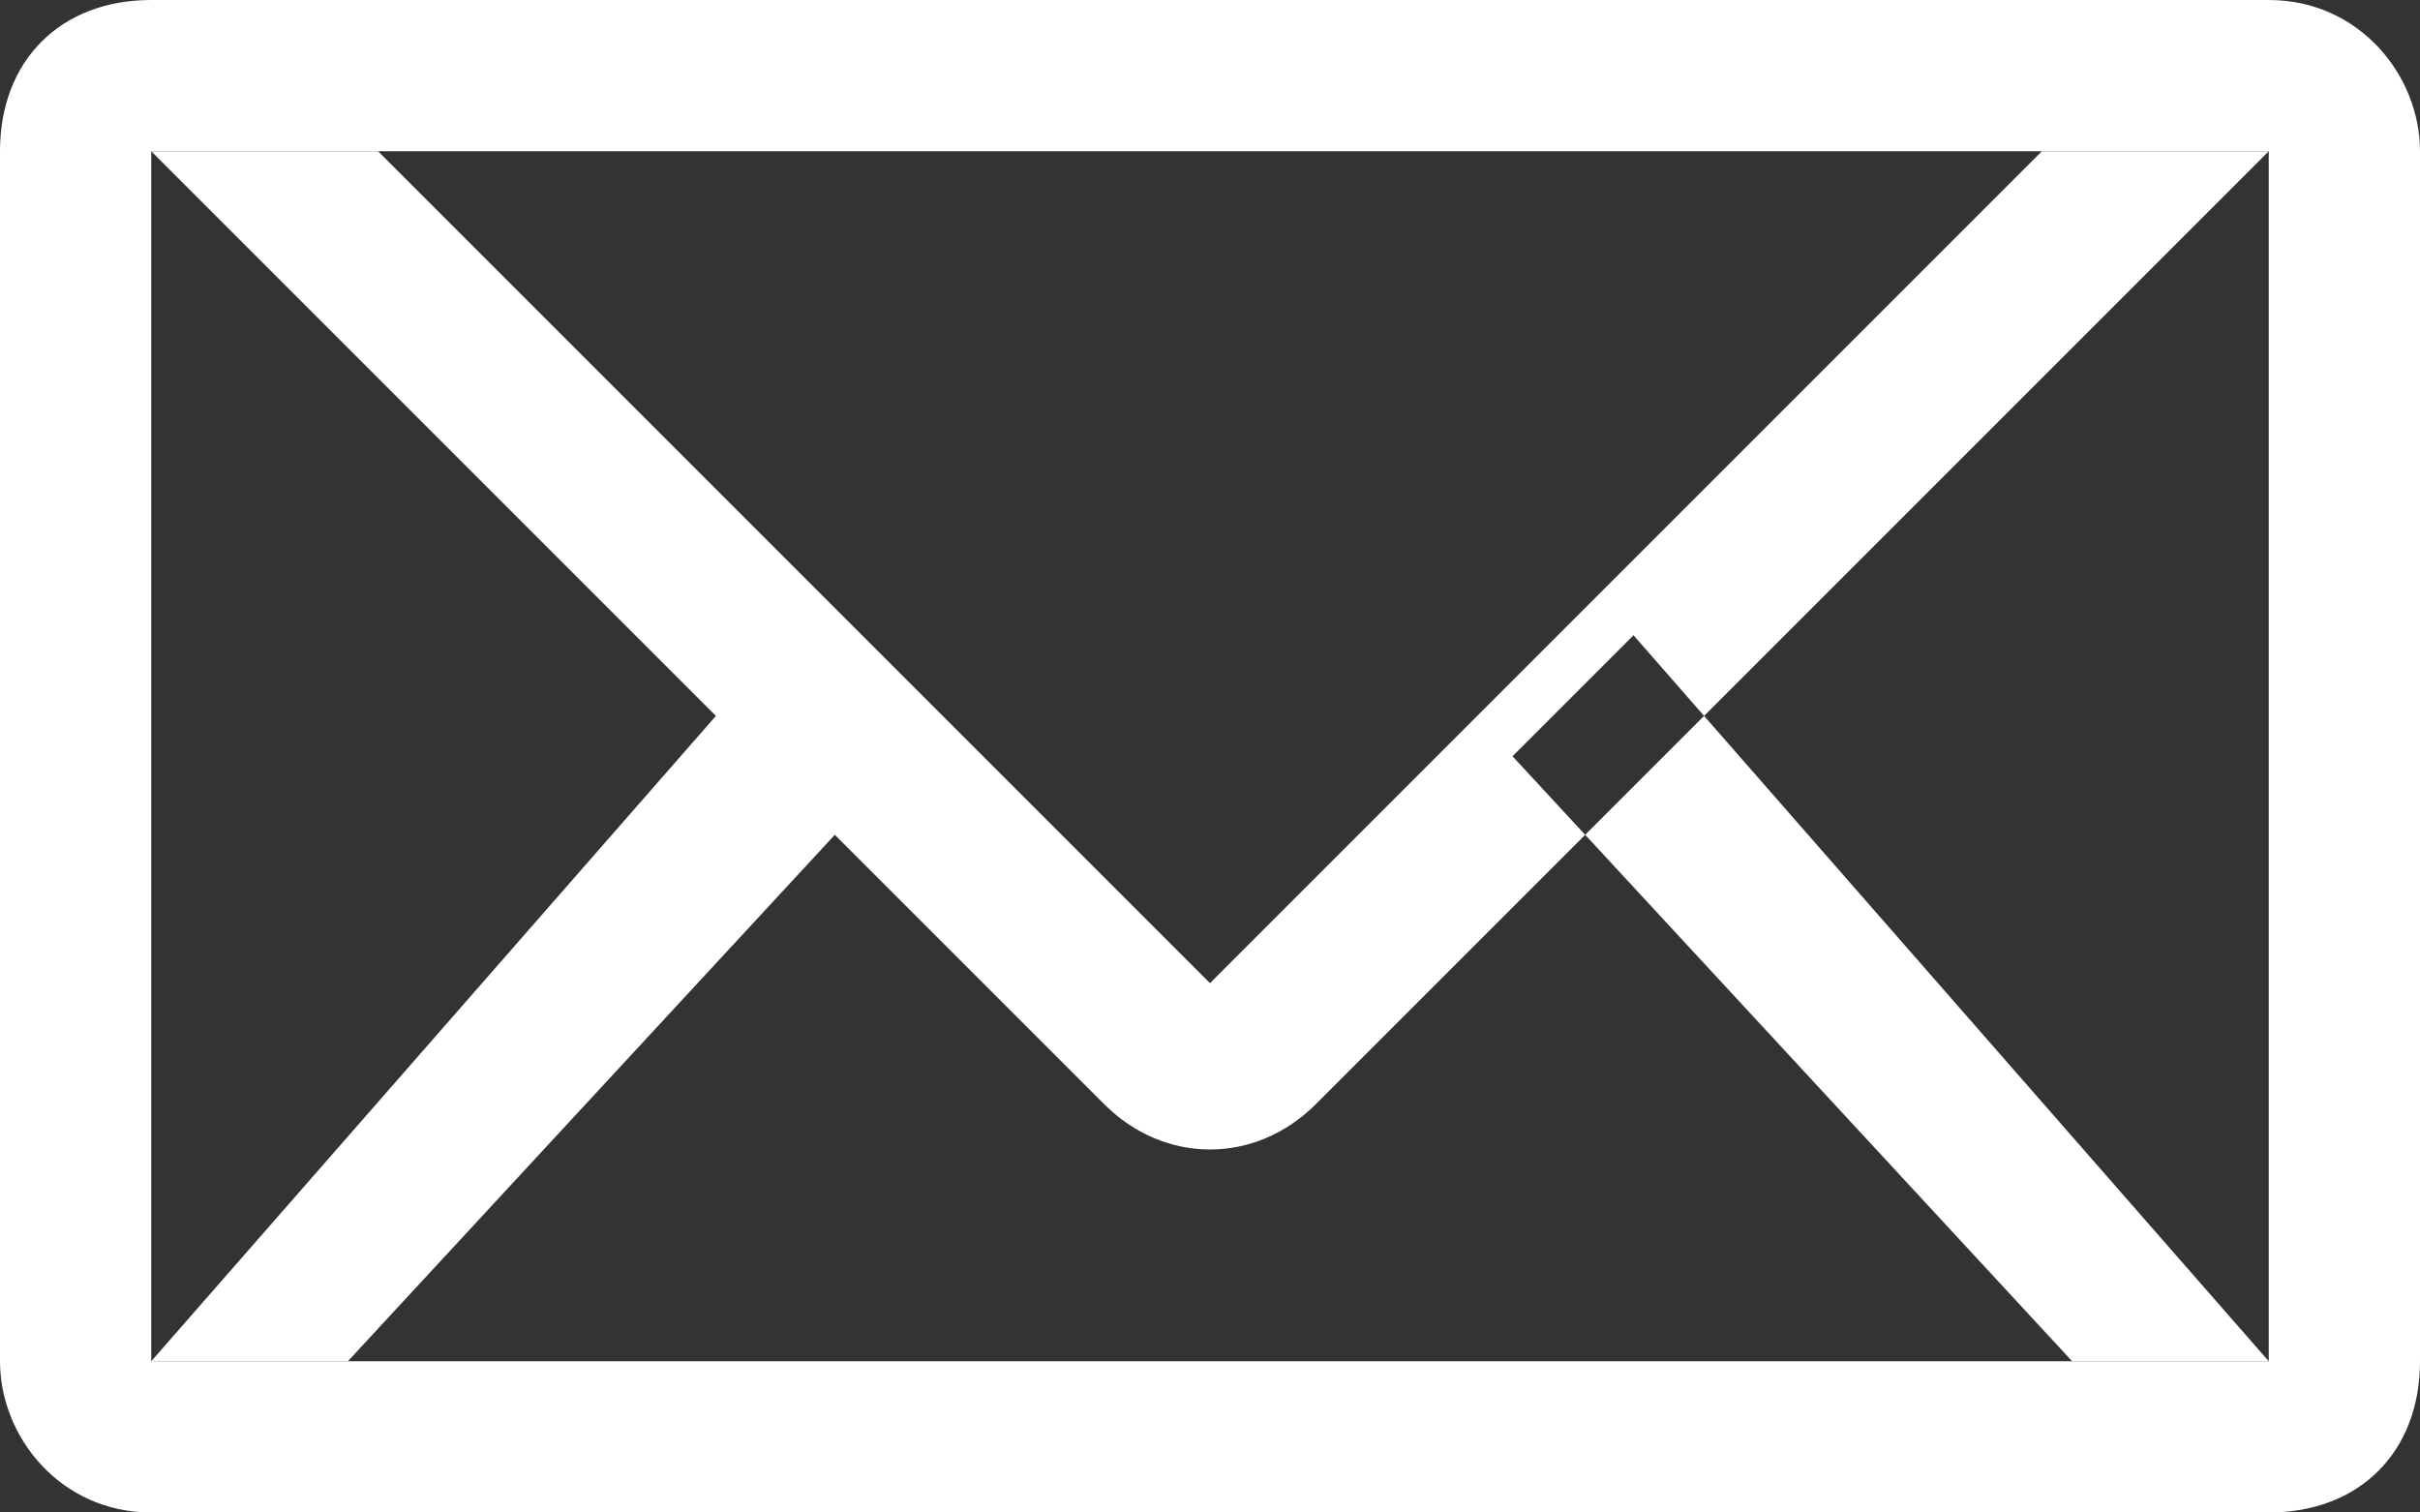 <svg xmlns="http://www.w3.org/2000/svg" width="16" height="10"><rect width="100%" height="100%" fill="#333333" stroke="none"/><g fill="#fff"><path d="M2.5 1h-1.5l6.3 6.3c.4.4 1 .4 1.4 0l6.3-6.3h-1.5l-5.5 5.5-5.5-5.5zM10.8 4.2l4.2 4.8h-1.3l-3.7-4 1-1-.2.2zm-5.6 0l-4.2 4.8h1.3l3.7-4-1-1 .2.2z"/></g><path fill="#fff" d="M15 0h-14c-.6 0-1 .4-1 1v8c0 .5.4 1 1 1h14c.6 0 1-.4 1-1v-8c0-.5-.4-1-1-1zm0 9h-14v-8h14v8z"/></svg>